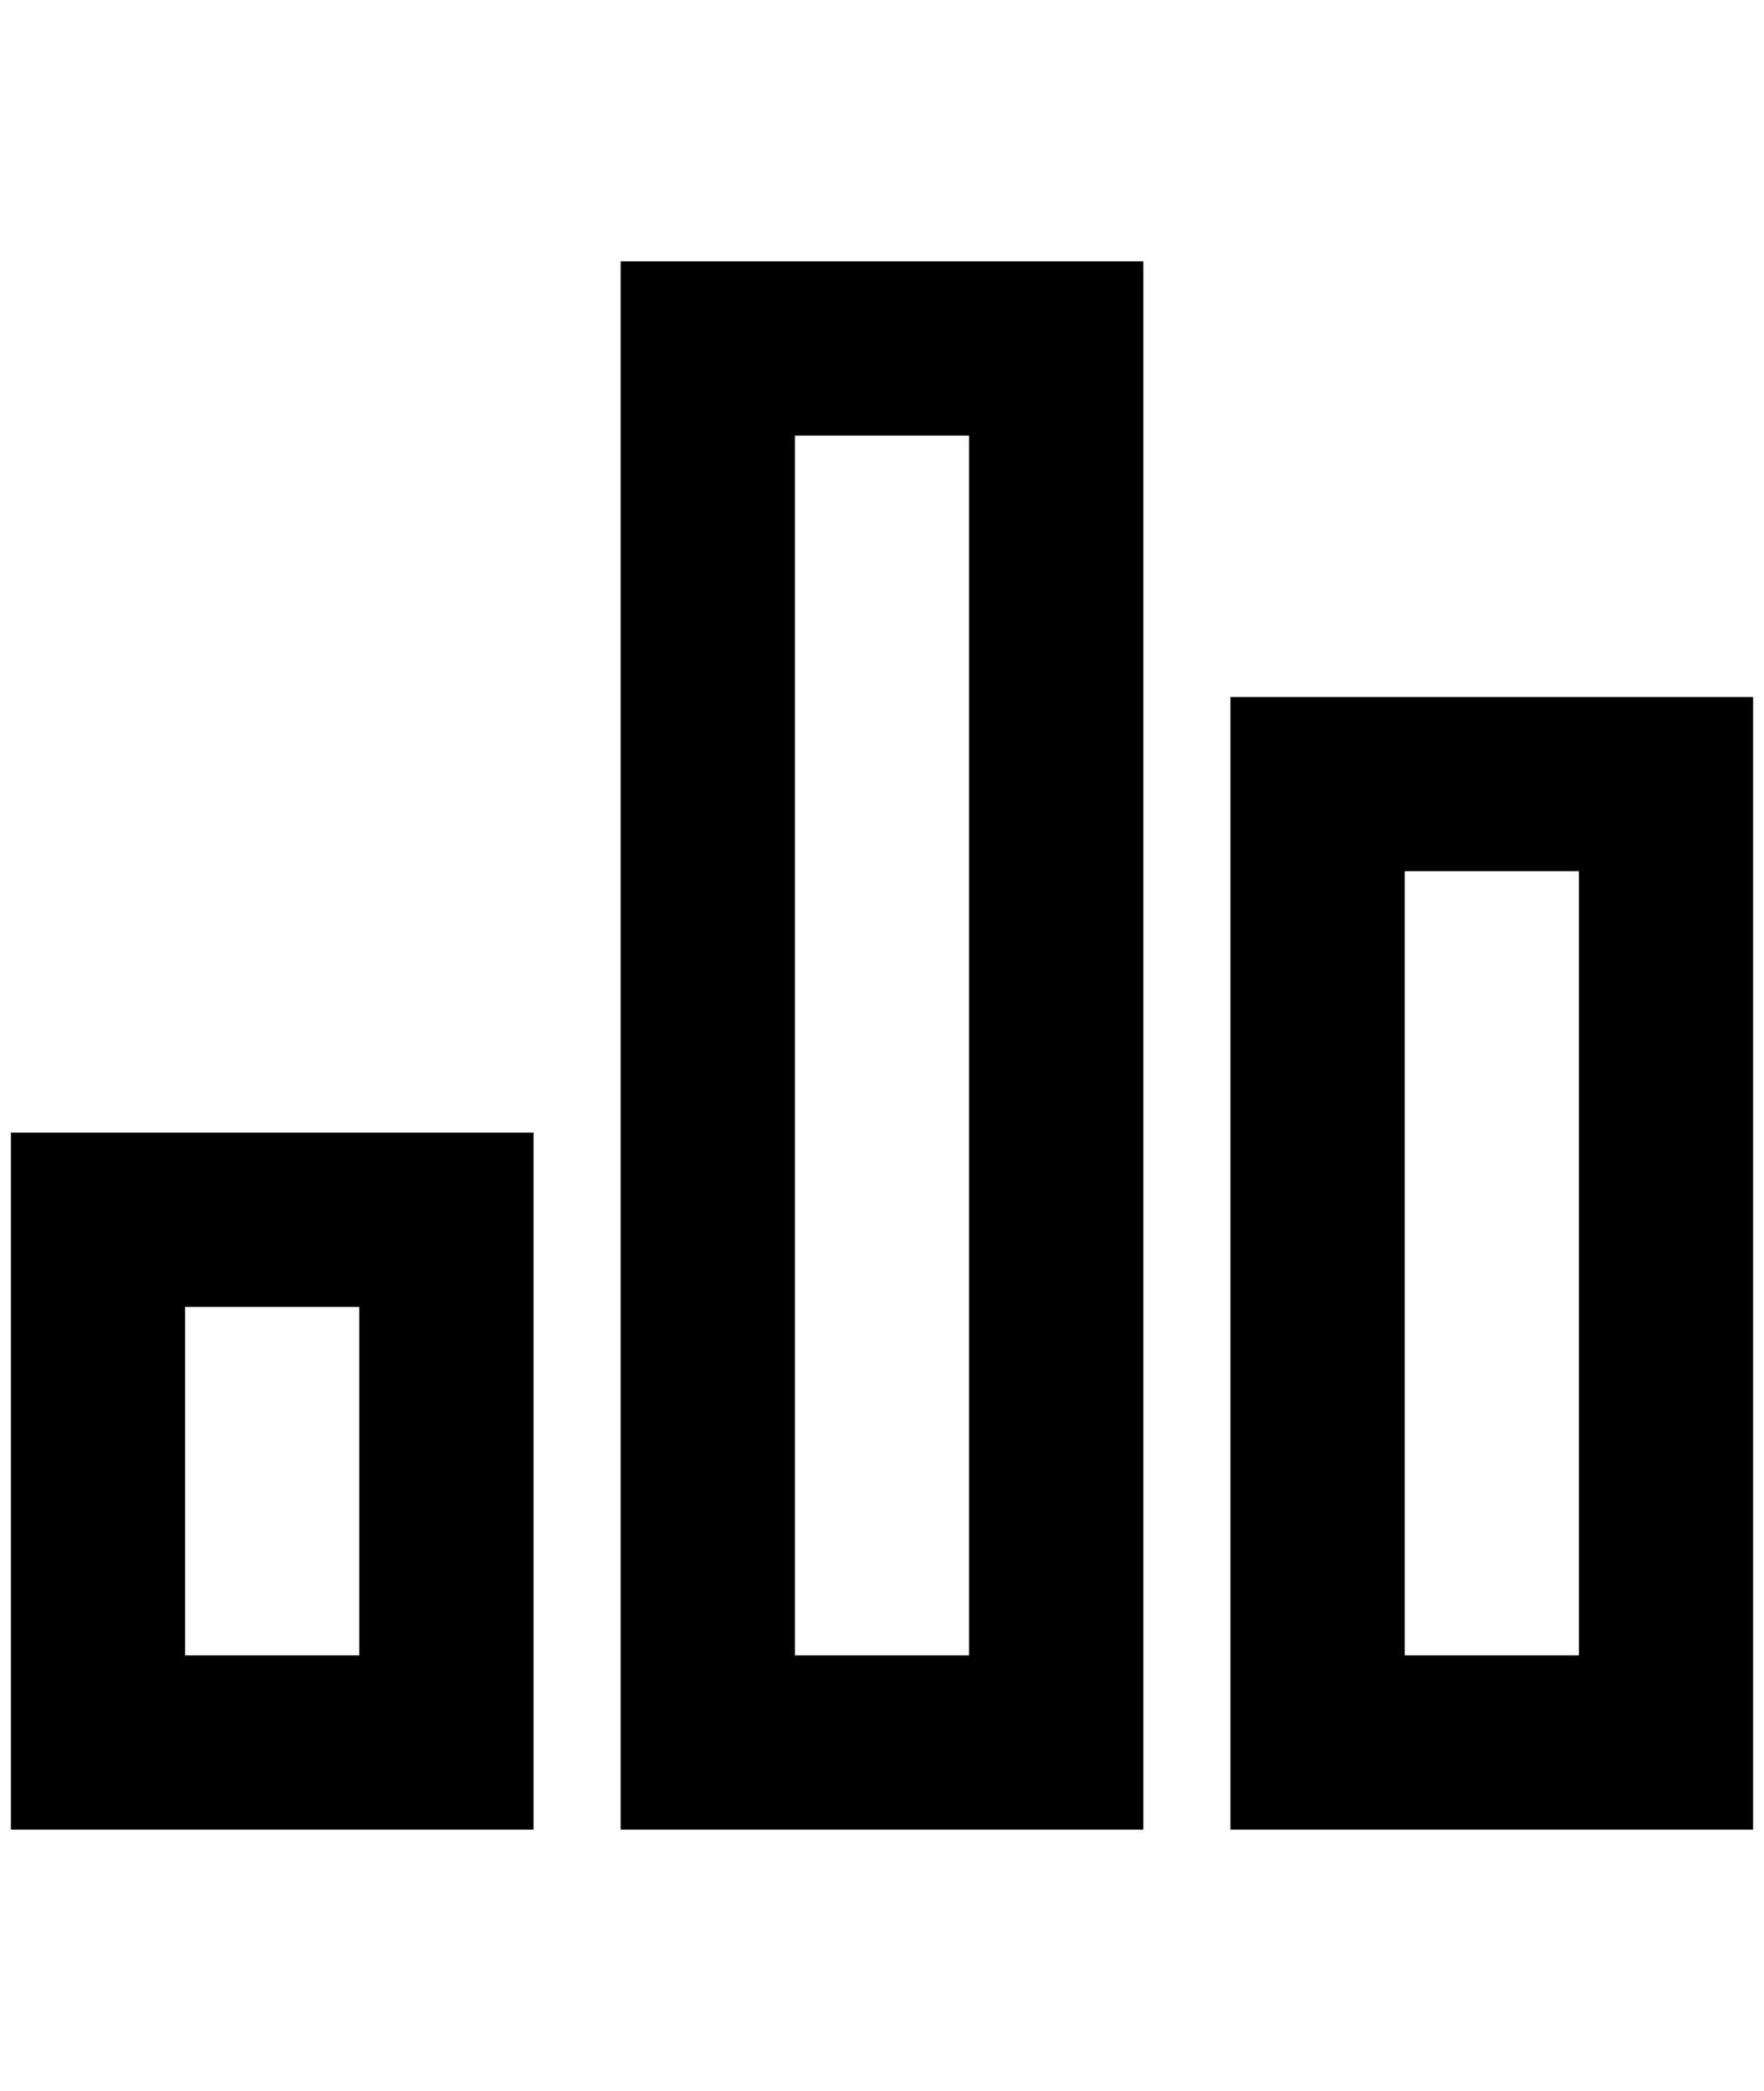 <?xml version="1.0" encoding="UTF-8" standalone="no"?><!DOCTYPE svg PUBLIC "-//W3C//DTD SVG 1.1//EN" "http://www.w3.org/Graphics/SVG/1.1/DTD/svg11.dtd"><svg width="100%" height="100%" viewBox="0 0 27 32" version="1.1" xmlns="http://www.w3.org/2000/svg" xmlns:xlink="http://www.w3.org/1999/xlink" xml:space="preserve" xmlns:serif="http://www.serif.com/" style="fill-rule:evenodd;clip-rule:evenodd;stroke-linejoin:round;stroke-miterlimit:2;"><path d="M0.167,17.333l8,-0l0,10.667l-8,0l0,-10.667Zm18.666,-6.666l8,0l0,17.333l-8,-0l0,-17.333Zm-9.333,-6.667l8,0l0,24l-8,0l0,-24Zm-6.667,16l-0,5.333l2.667,0l-0,-5.333l-2.667,0Zm9.334,-13.333l-0,18.666l2.666,0l-0,-18.666l-2.666,0Zm9.333,6.666l0,12l2.667,0l0,-12l-2.667,0Z" style="fill-rule:nonzero;"/></svg>